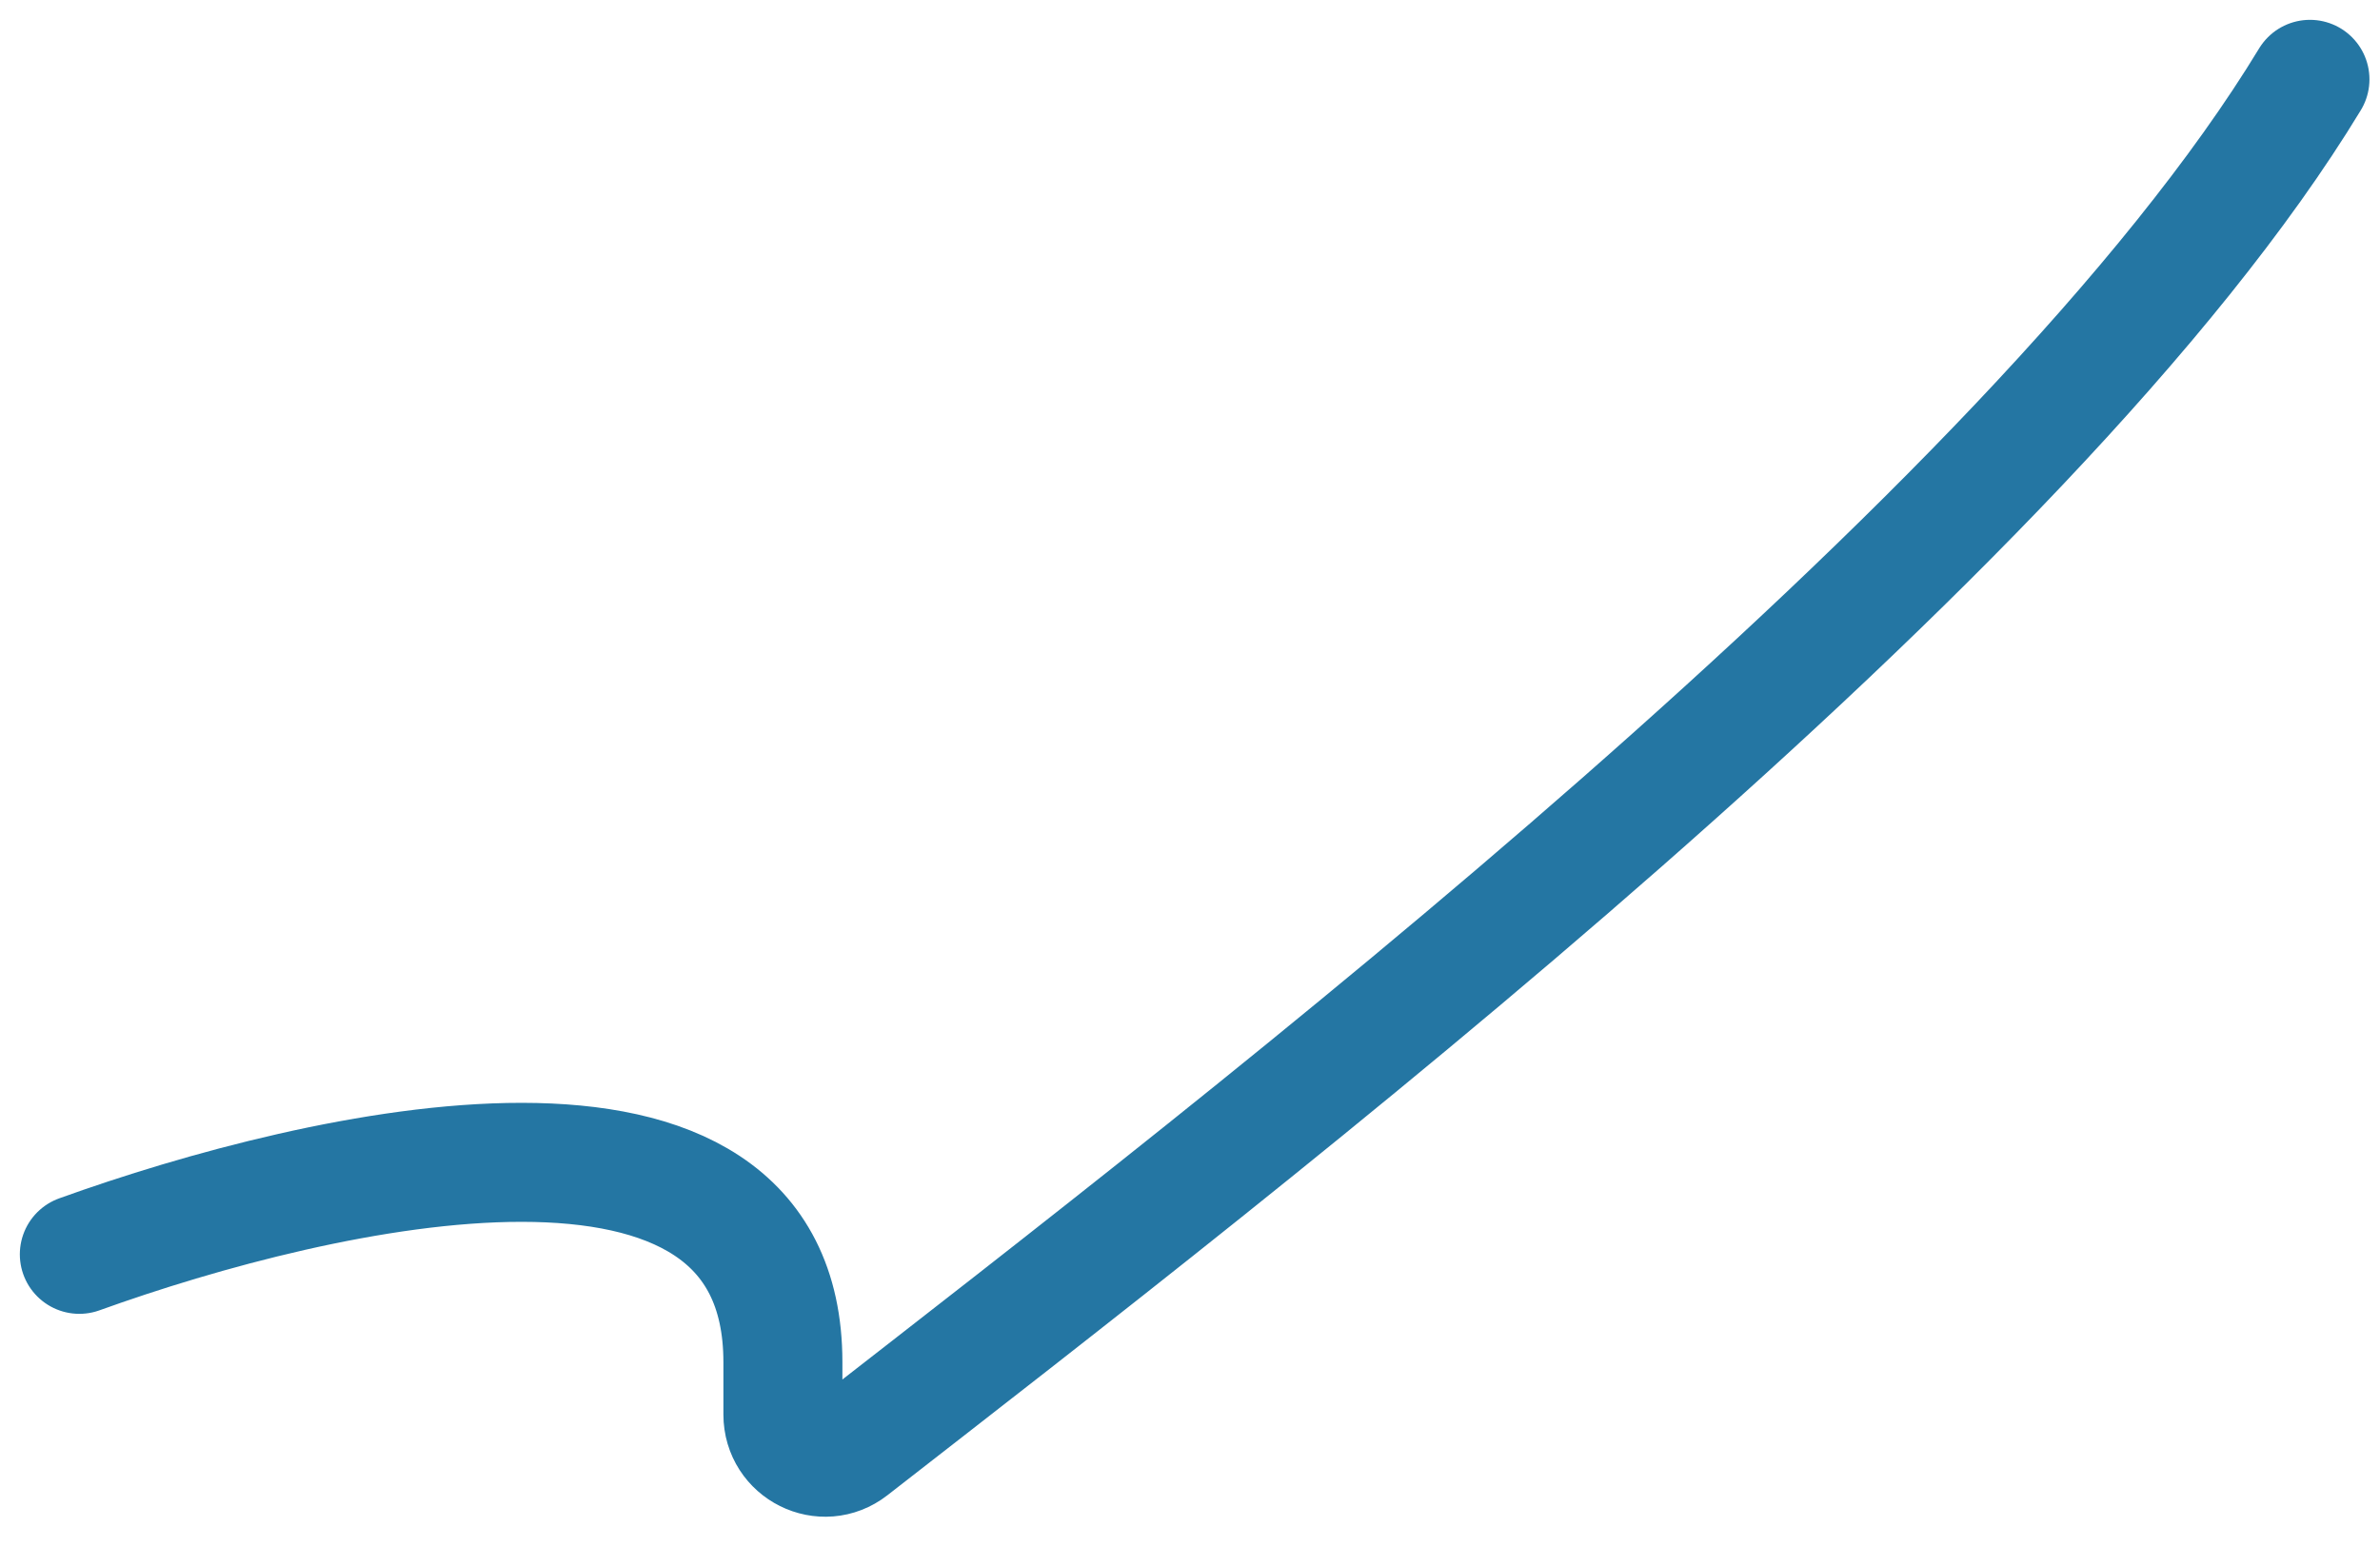 <?xml version="1.0" encoding="utf-8"?>
<svg xmlns="http://www.w3.org/2000/svg" fill="none" height="100%" overflow="visible" preserveAspectRatio="none" style="display: block;" viewBox="0 0 60 39" width="100%">
<path d="M2 31.622C8.107 29.422 19.737 26.731 19.737 34.34V35.66C19.737 36.552 20.751 37.057 21.451 36.511C31.256 28.876 51.205 13.579 58.234 2" id="Vector" stroke="#2476A3" stroke-linecap="round" stroke-width="3"/>
</svg>